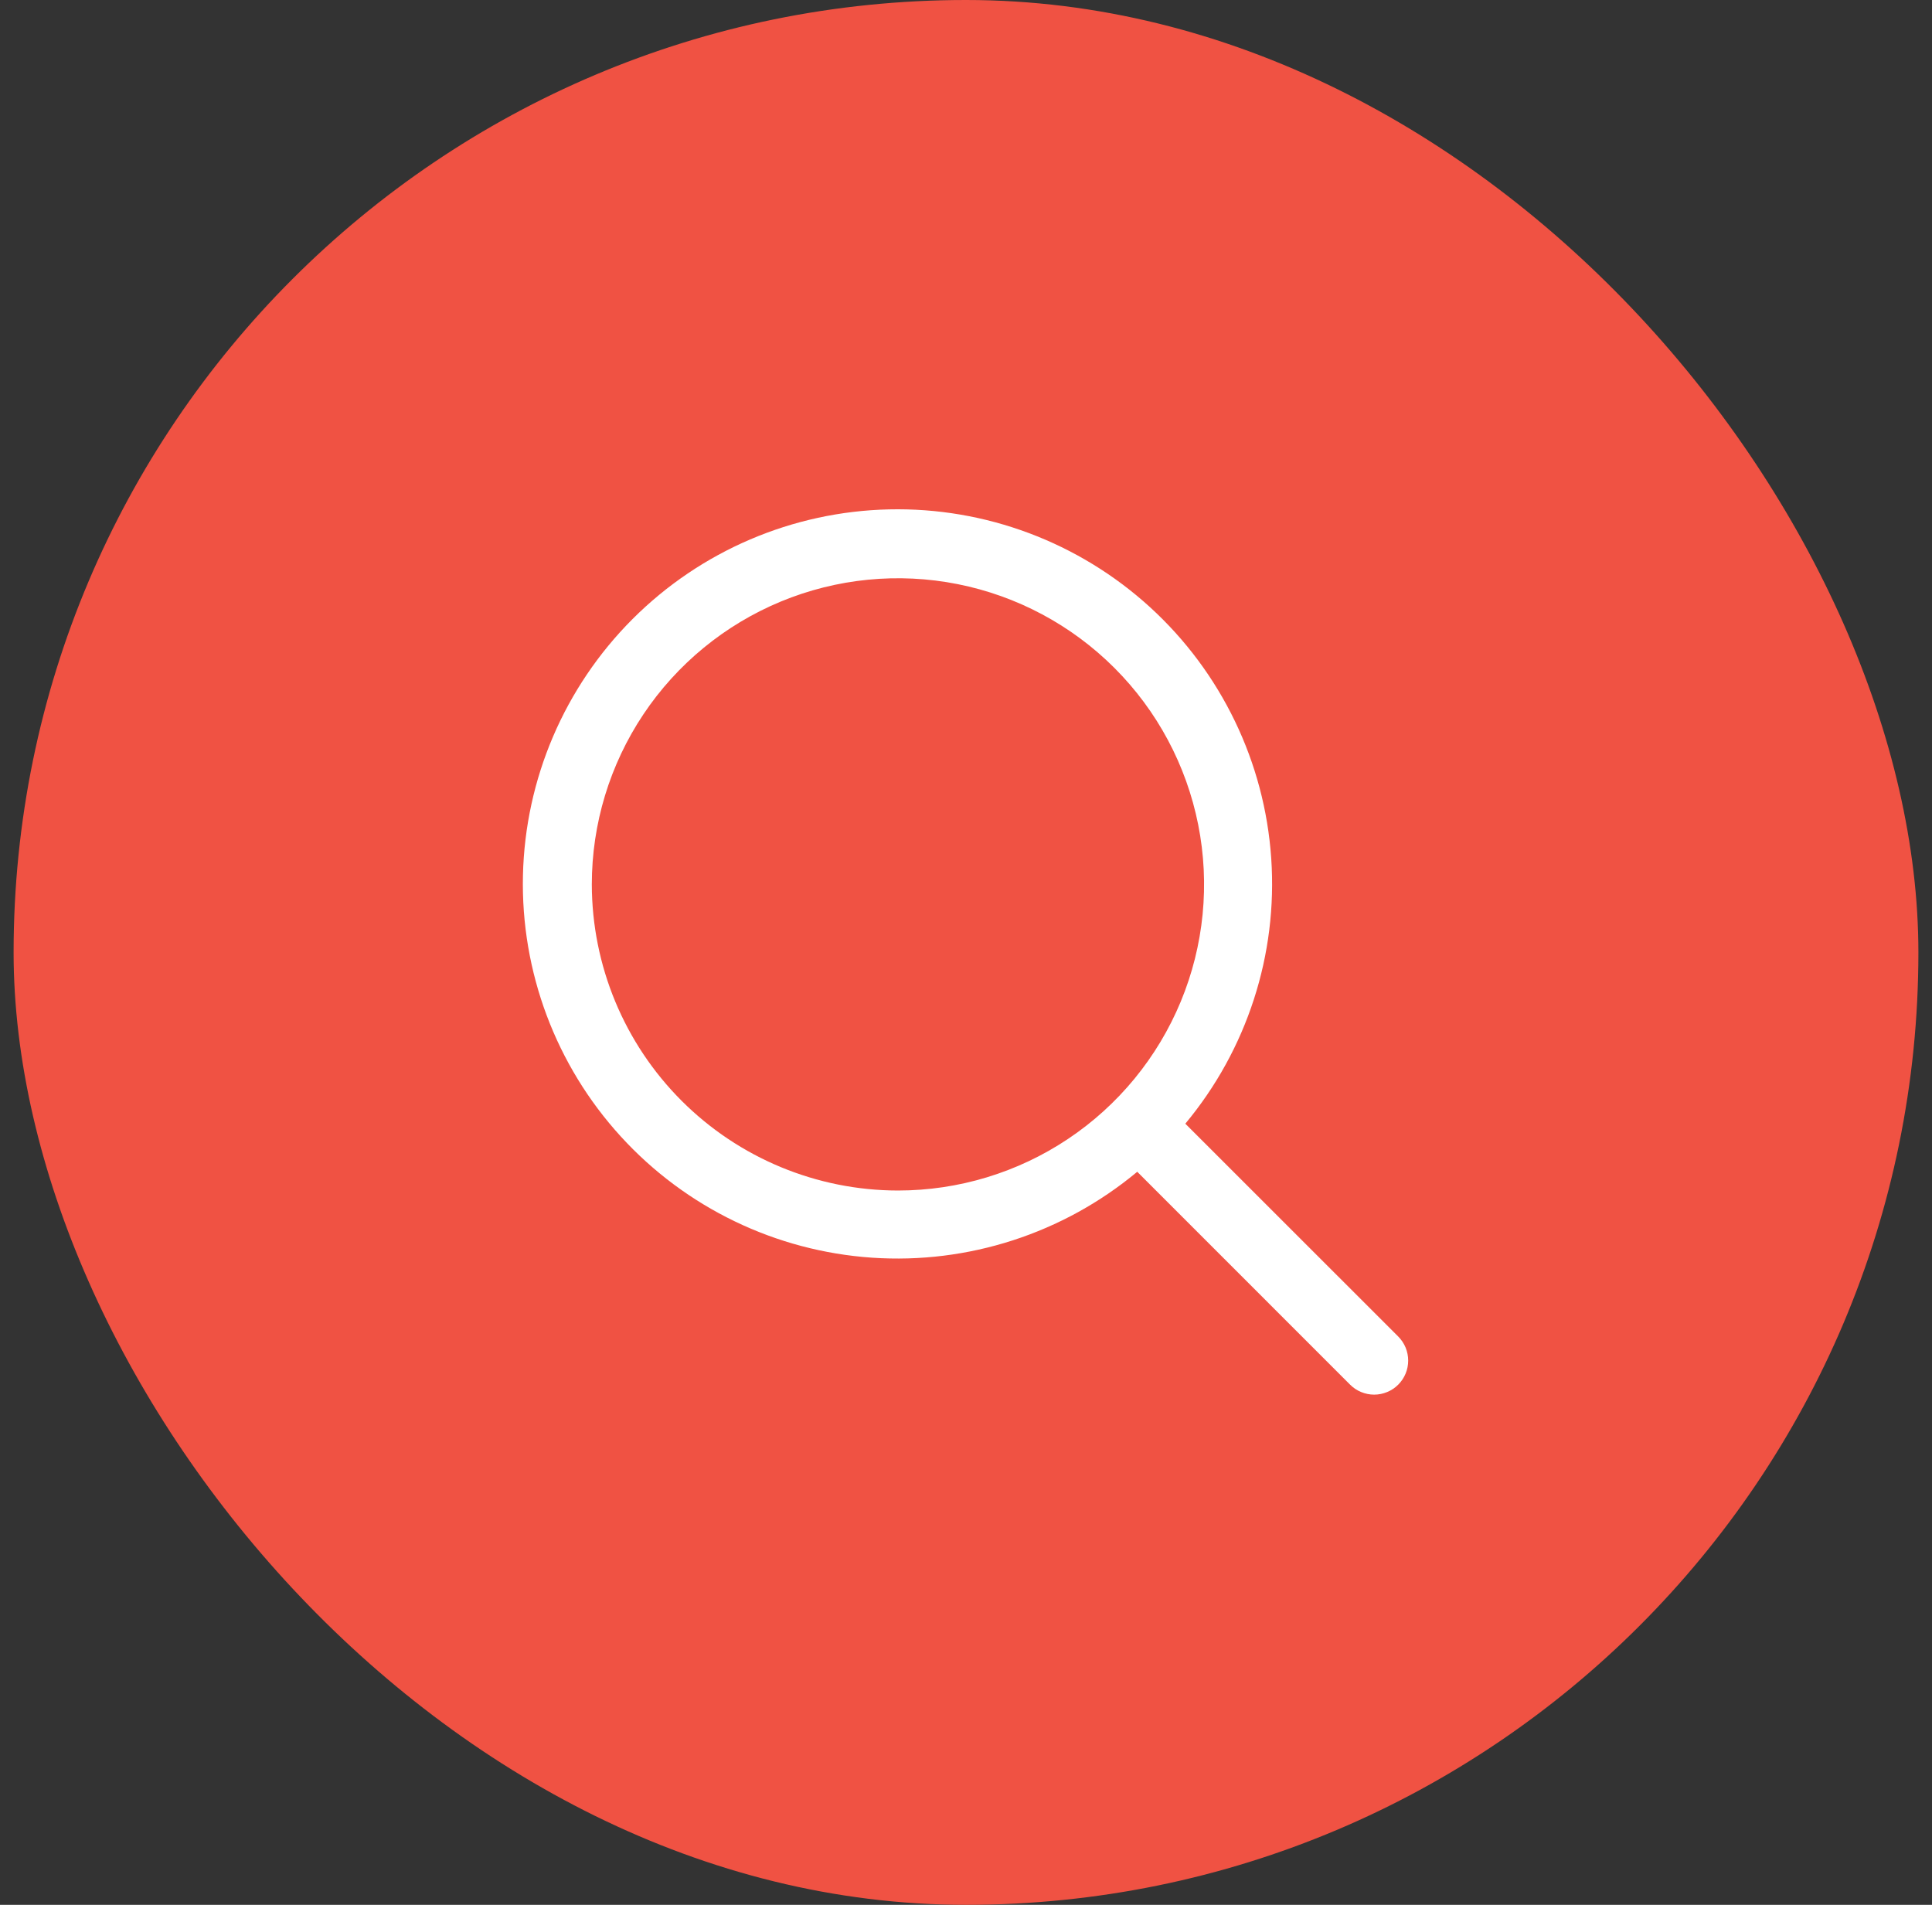 <svg width="71" height="70" viewBox="0 0 71 70" fill="none" xmlns="http://www.w3.org/2000/svg">
<rect x="0" y="0" width="71" height="70" fill="#333333" stroke="none"/>
<rect x="0.5" width="70" height="70" rx="35" fill="#F05243"/>
<path d="M51.384 49.115L43.56 41.294C45.828 38.571 46.959 35.08 46.717 31.545C46.476 28.01 44.881 24.704 42.265 22.315C39.648 19.927 36.211 18.638 32.669 18.719C29.127 18.799 25.752 20.242 23.247 22.748C20.742 25.253 19.299 28.628 19.218 32.17C19.138 35.712 20.426 39.149 22.815 41.765C25.204 44.382 28.509 45.976 32.044 46.218C35.579 46.459 39.071 45.328 41.793 43.061L49.615 50.884C49.731 51 49.869 51.093 50.021 51.155C50.172 51.218 50.335 51.251 50.499 51.251C50.664 51.251 50.826 51.218 50.978 51.155C51.13 51.093 51.268 51 51.384 50.884C51.5 50.768 51.592 50.63 51.655 50.478C51.718 50.327 51.75 50.164 51.75 50C51.75 49.836 51.718 49.673 51.655 49.521C51.592 49.37 51.5 49.232 51.384 49.115ZM21.749 32.5C21.749 30.275 22.409 28.1 23.645 26.25C24.881 24.4 26.639 22.958 28.694 22.106C30.75 21.255 33.012 21.032 35.194 21.466C37.376 21.9 39.381 22.972 40.954 24.545C42.528 26.118 43.599 28.123 44.033 30.305C44.467 32.487 44.245 34.749 43.393 36.805C42.541 38.861 41.1 40.618 39.249 41.854C37.4 43.09 35.224 43.75 32.999 43.75C30.017 43.747 27.157 42.56 25.048 40.451C22.939 38.342 21.753 35.483 21.749 32.5Z" fill="white"/>
</svg>
